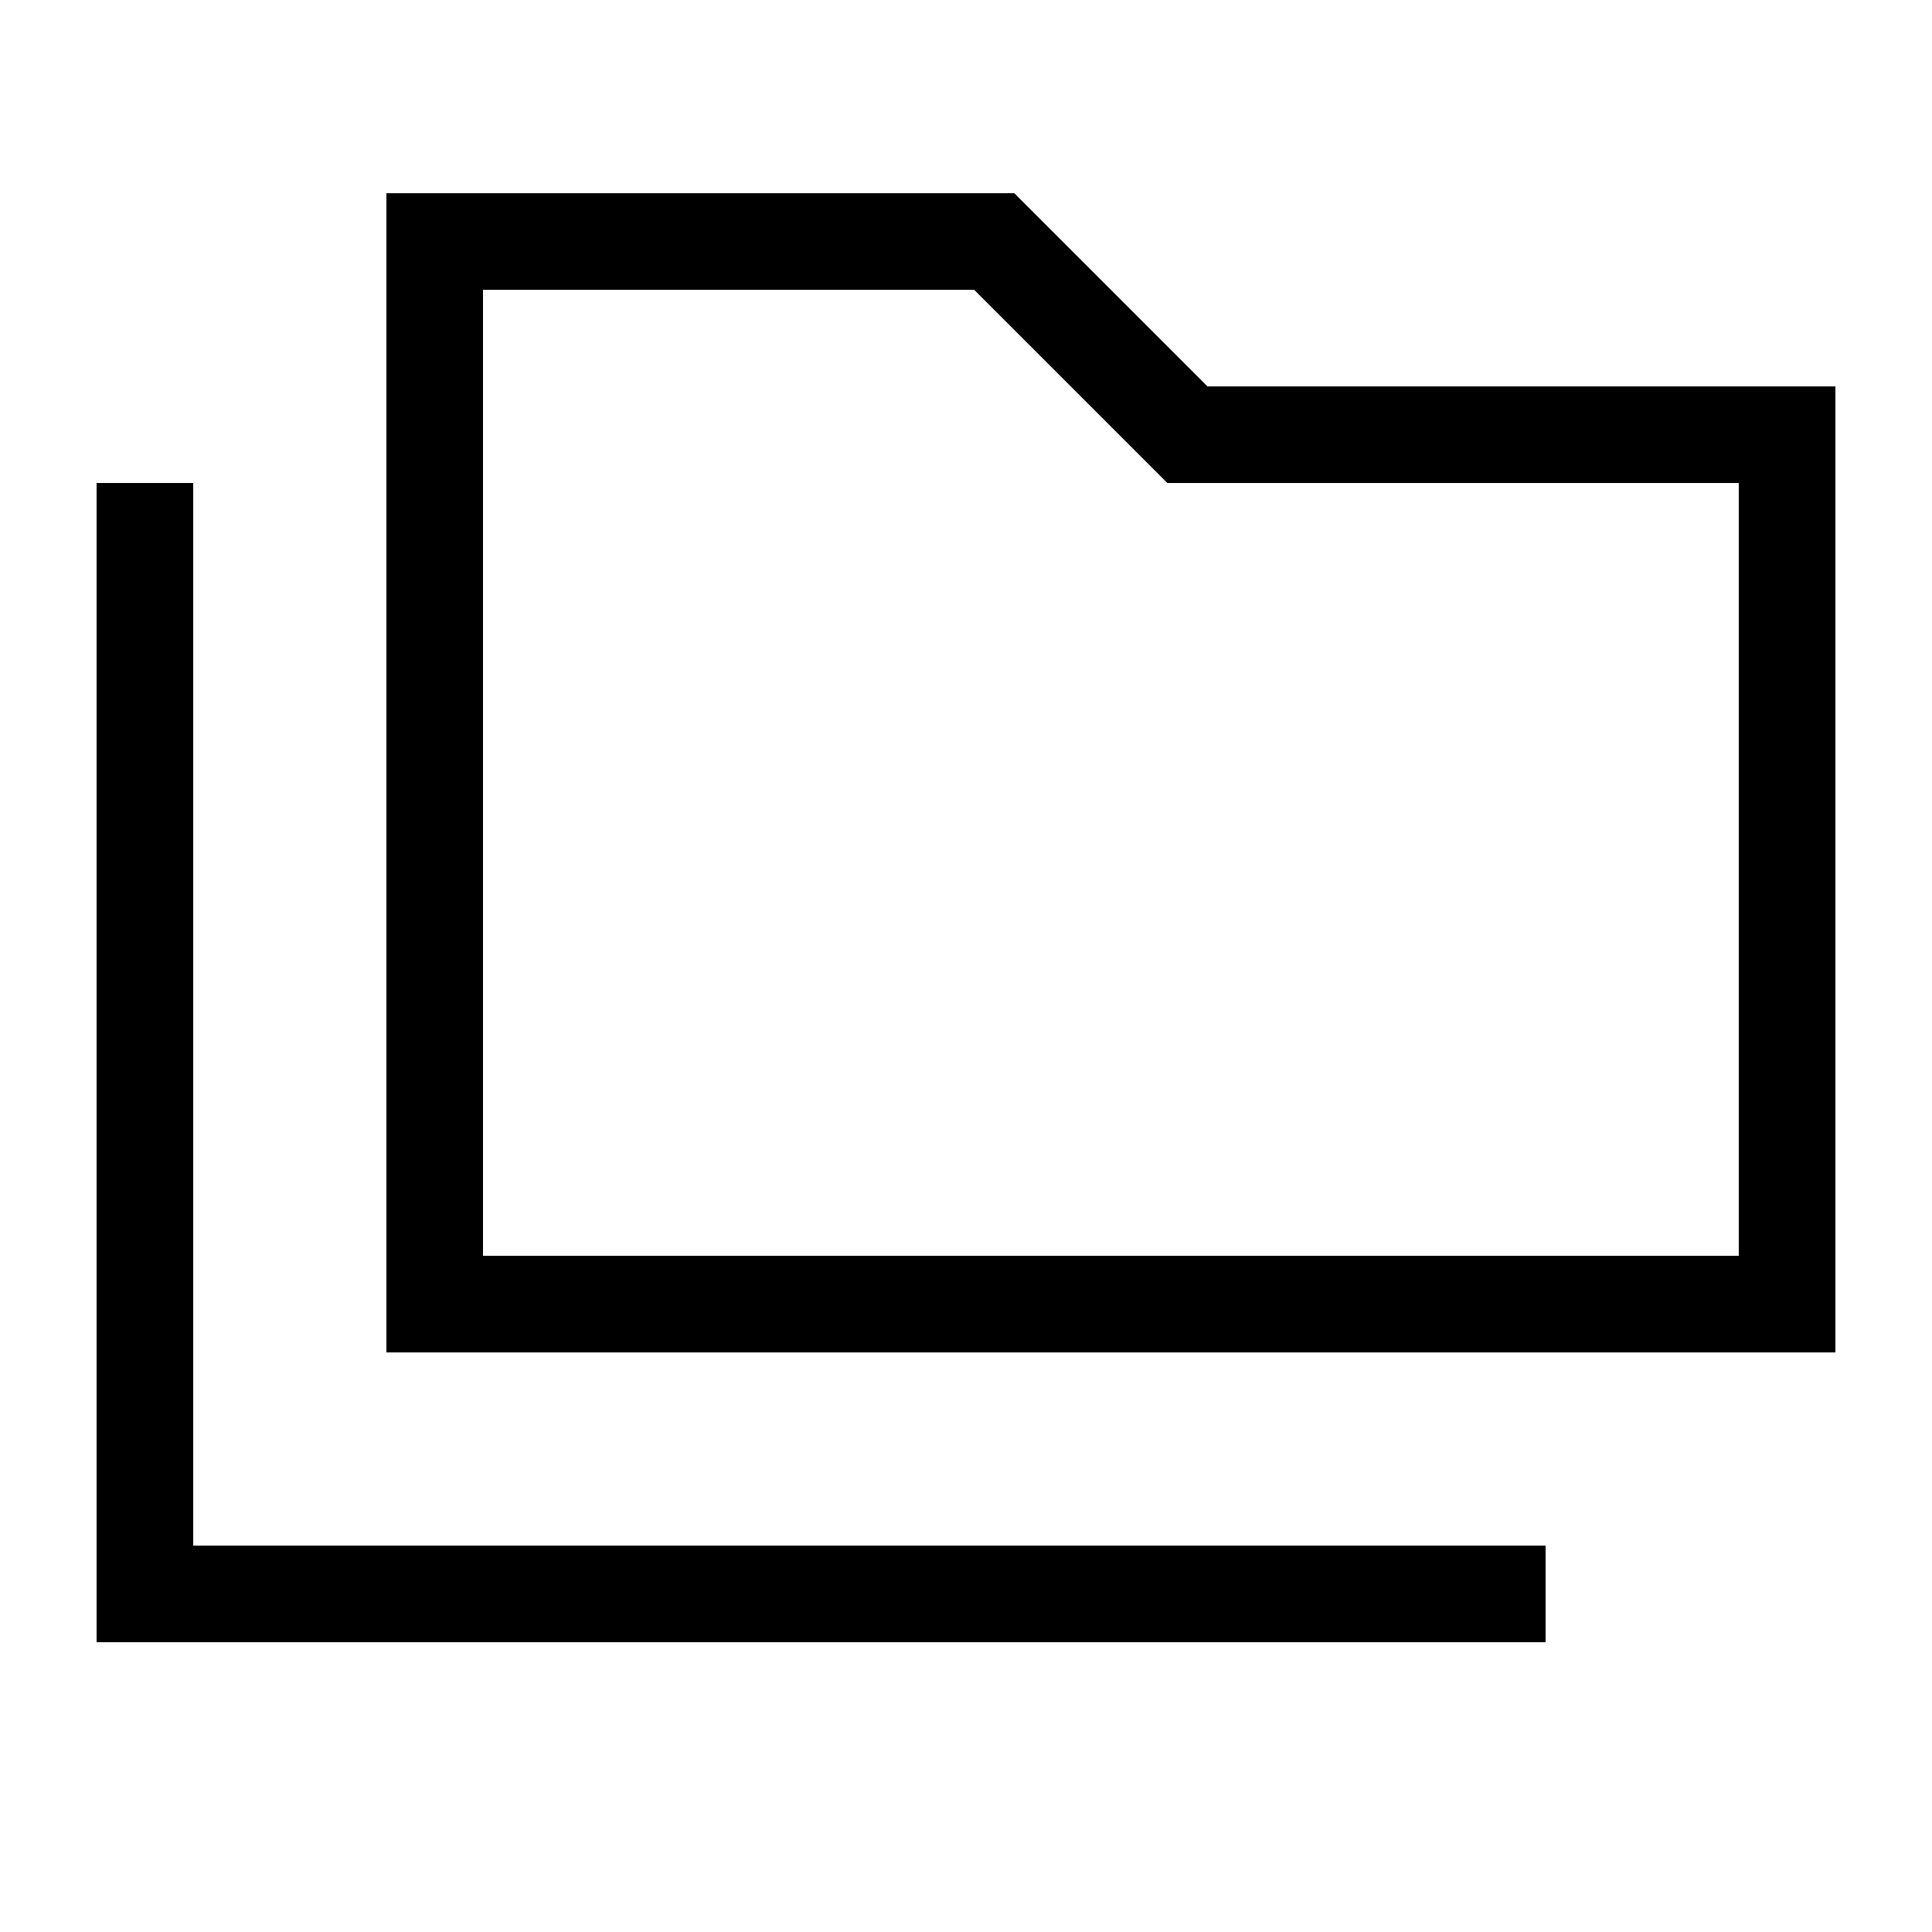 <svg xmlns="http://www.w3.org/2000/svg" viewBox="0 0 640 640"><!--! Font Awesome Pro 7.1.0 by @fontawesome - https://fontawesome.com License - https://fontawesome.com/license (Commercial License) Copyright 2025 Fonticons, Inc. --><path fill="currentColor" d="M336 64L400 128L608 128L608 448L128 448L128 64L336 64zM400 160L386.7 160L377.3 150.6L322.7 96L160 96L160 416L576 416L576 160L400 160zM64 176L64 512L512 512L512 544L32 544L32 160L64 160L64 176z"/></svg>